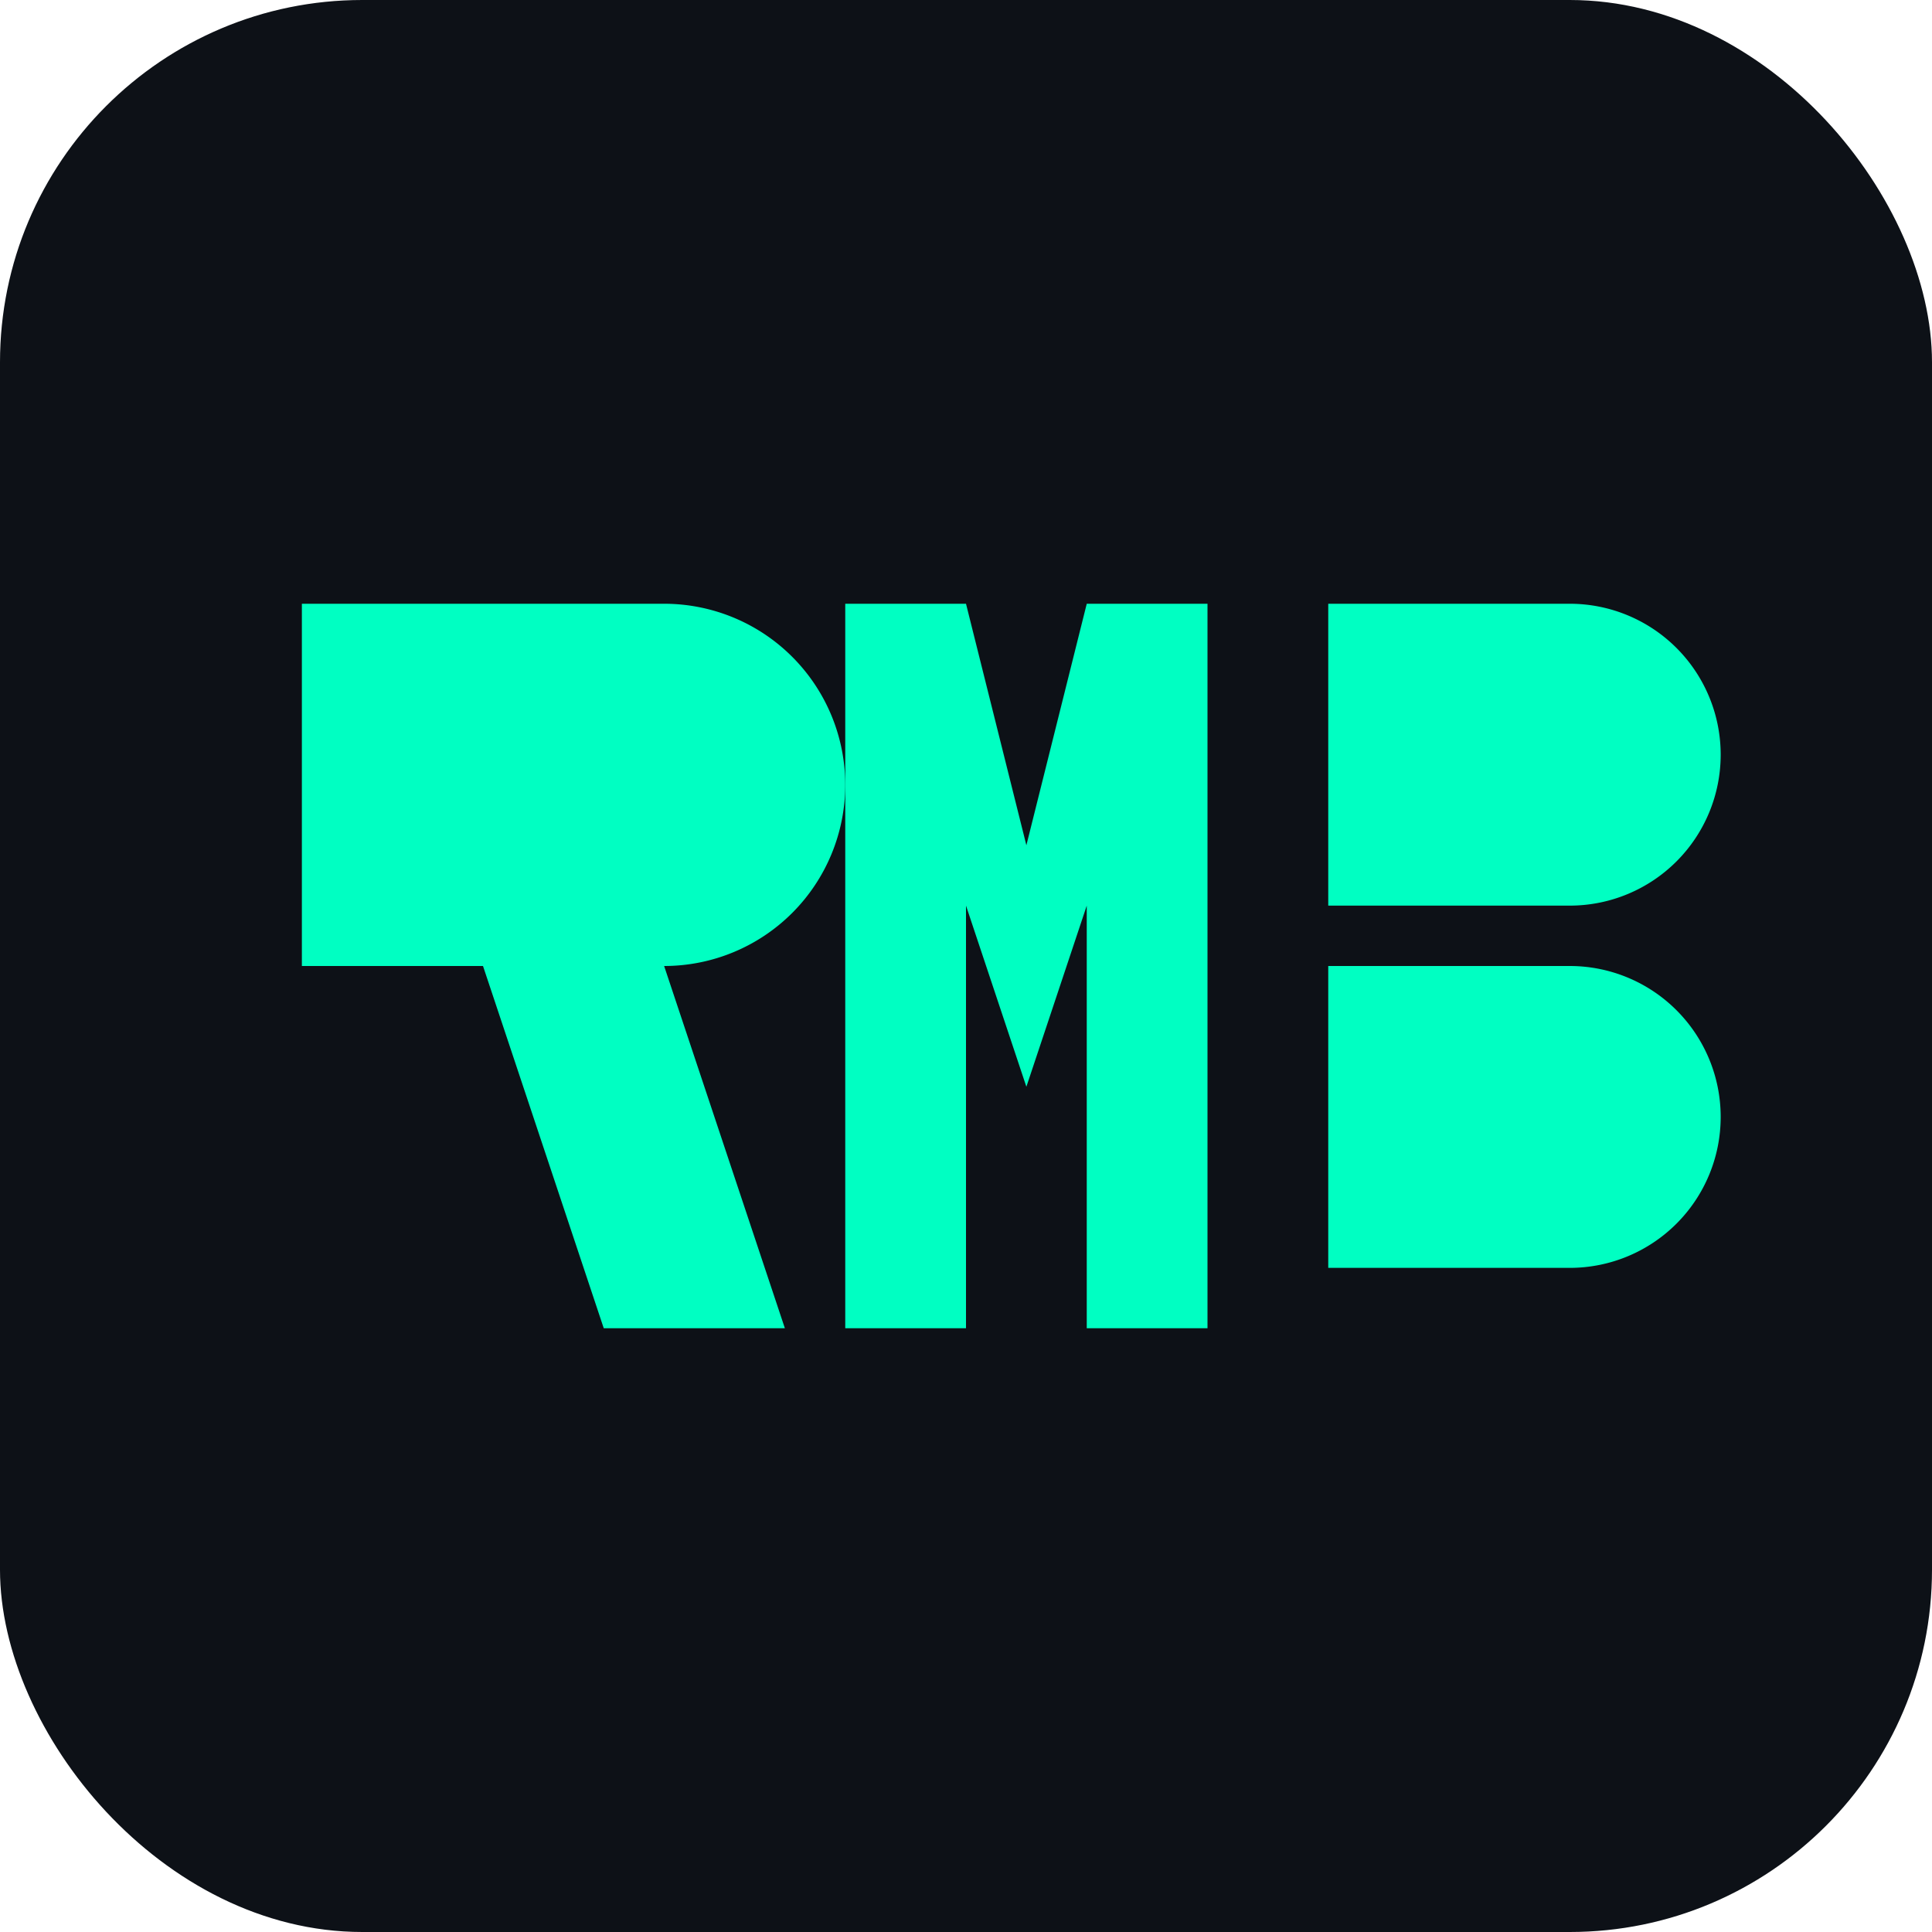 <svg xmlns="http://www.w3.org/2000/svg" viewBox="0 0 64 64" width="64" height="64">
  <rect width="64" height="64" rx="12" fill="#0D1117"></rect>

  <!-- Stylized R -->
  <path d="M10 20 H22 A6 6 0 0 1 22 32 H10 Z M22 32 L26 44 H20 L16 32 Z" fill="#00FFC2"></path>

  <!-- Stylized M -->
  <path d="M28 44 V20 H32 L34 28 L36 20 H40 V44 H36 V30 L34 36 L32 30 V44 Z" fill="#00FFC2"></path>

  <!-- Stylized B -->
  <path d="M44 20 H52 A4 4 0 0 1 52 30 H44 Z M44 32 H52 A4 4 0 0 1 52 42 H44 Z" fill="#00FFC2"></path>
</svg>
